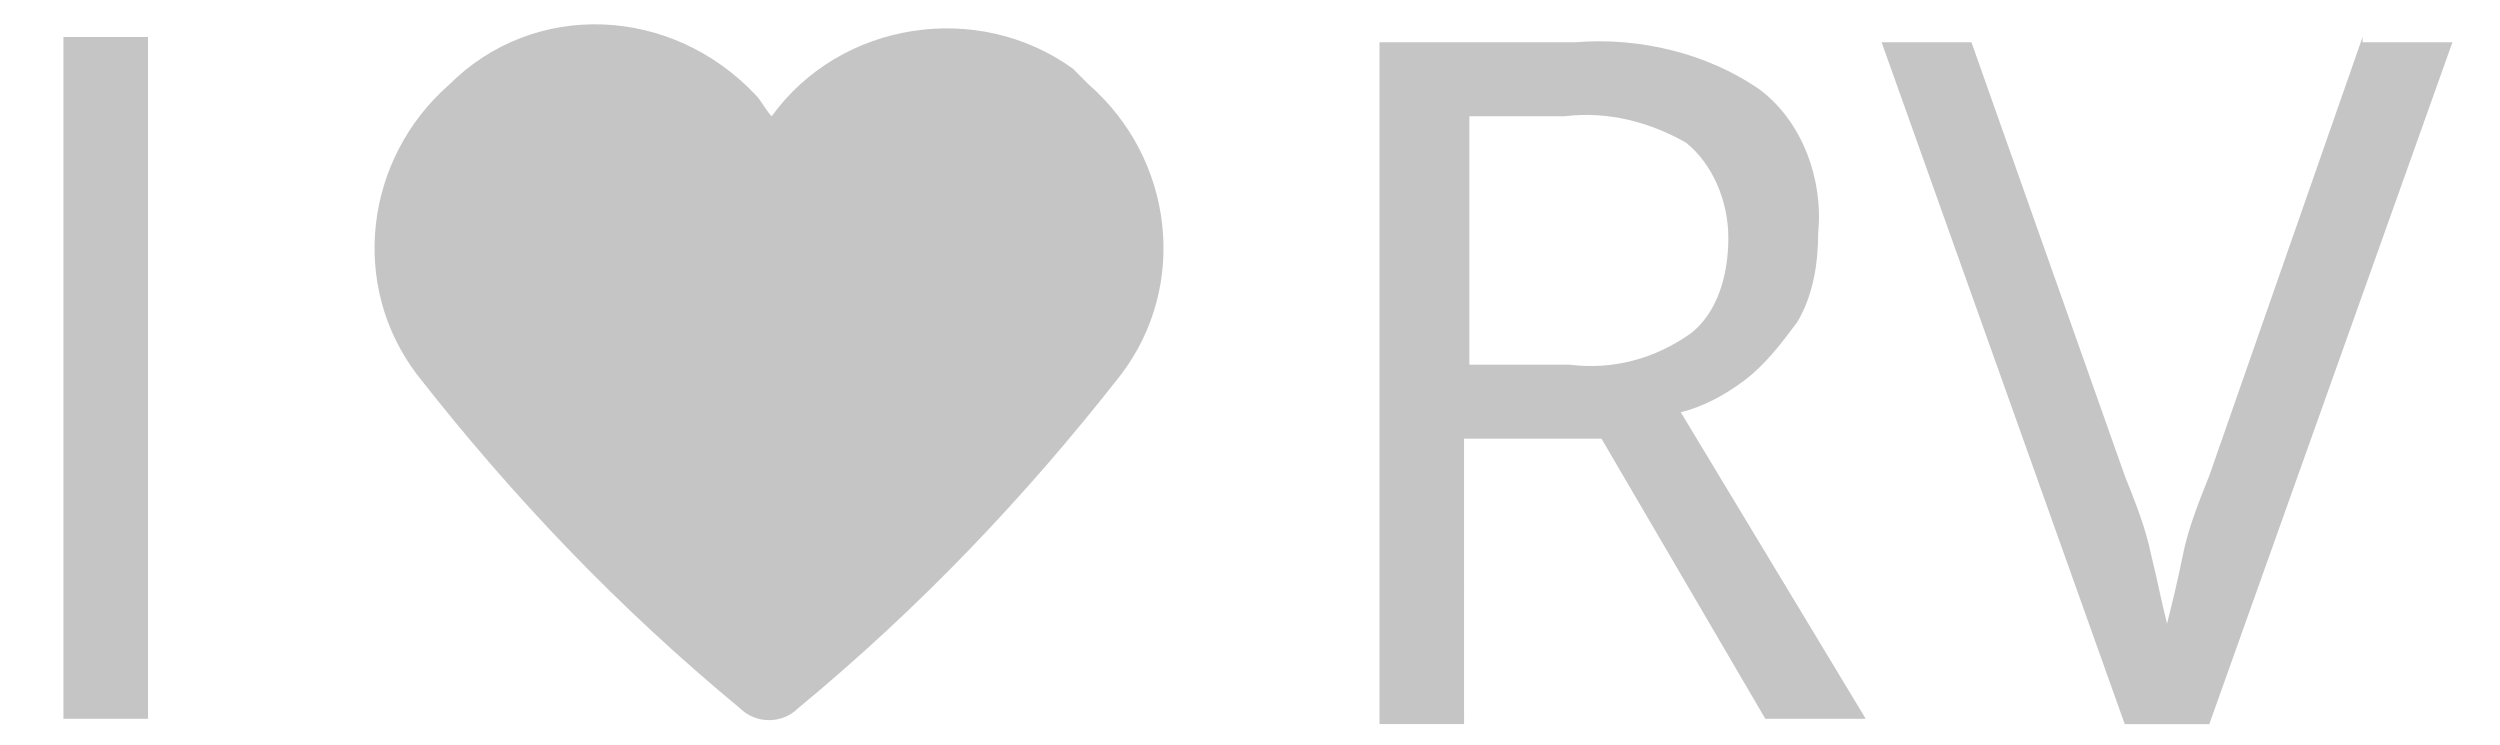<?xml version="1.0" encoding="utf-8"?>
<!-- Generator: Adobe Illustrator 23.0.4, SVG Export Plug-In . SVG Version: 6.00 Build 0)  -->
<svg version="1.1" id="Capa_1" xmlns="http://www.w3.org/2000/svg" xmlns:xlink="http://www.w3.org/1999/xlink" x="0px" y="0px"
	 width="47.3px" height="14.1px" viewBox="0 0 47.3 14.1" style="enable-background:new 0 0 47.3 14.1;" xml:space="preserve">
<style type="text/css">
	.st0{fill:#C5C5C5;}
</style>
<path class="st0" d="M1.2,13.6h1.6V0.7H1.2V13.6z M20.3,1.3c-1.8-1.3-4.4-0.9-5.7,0.9c-0.1-0.1-0.2-0.3-0.3-0.4
	C12.7,0.1,10.1,0,8.5,1.6C6.9,3,6.6,5.4,7.9,7.1c1.8,2.3,3.8,4.4,6.1,6.3l0,0c0.3,0.3,0.8,0.3,1.1,0c2.3-1.9,4.3-4,6.1-6.3
	c1.3-1.7,1-4.1-0.6-5.5C20.5,1.5,20.4,1.4,20.3,1.3z M33,7.2c0.4-0.3,0.7-0.7,1-1.1c0.3-0.5,0.4-1.1,0.4-1.7c0.1-1-0.3-2.1-1.1-2.7
	c-1-0.7-2.3-1-3.5-0.9h-3.7v12.9h1.6V8.3h2.6l3.1,5.3h1.9l-3.5-5.8C32.2,7.7,32.6,7.5,33,7.2z M29.7,6.9h-1.9V2.2h1.8
	c0.8-0.1,1.6,0.1,2.3,0.5c0.5,0.4,0.8,1.1,0.8,1.8S32.5,5.9,32,6.3C31.3,6.8,30.5,7,29.7,6.9z M44.7,0.7L41.8,9
	c-0.2,0.5-0.4,1-0.5,1.5s-0.2,0.9-0.3,1.3c-0.1-0.4-0.2-0.9-0.3-1.3c-0.1-0.5-0.3-1-0.5-1.5l-2.9-8.2h-1.7l4.6,12.9h1.6l4.6-12.9
	h-1.7V0.7z"/>
</svg>
